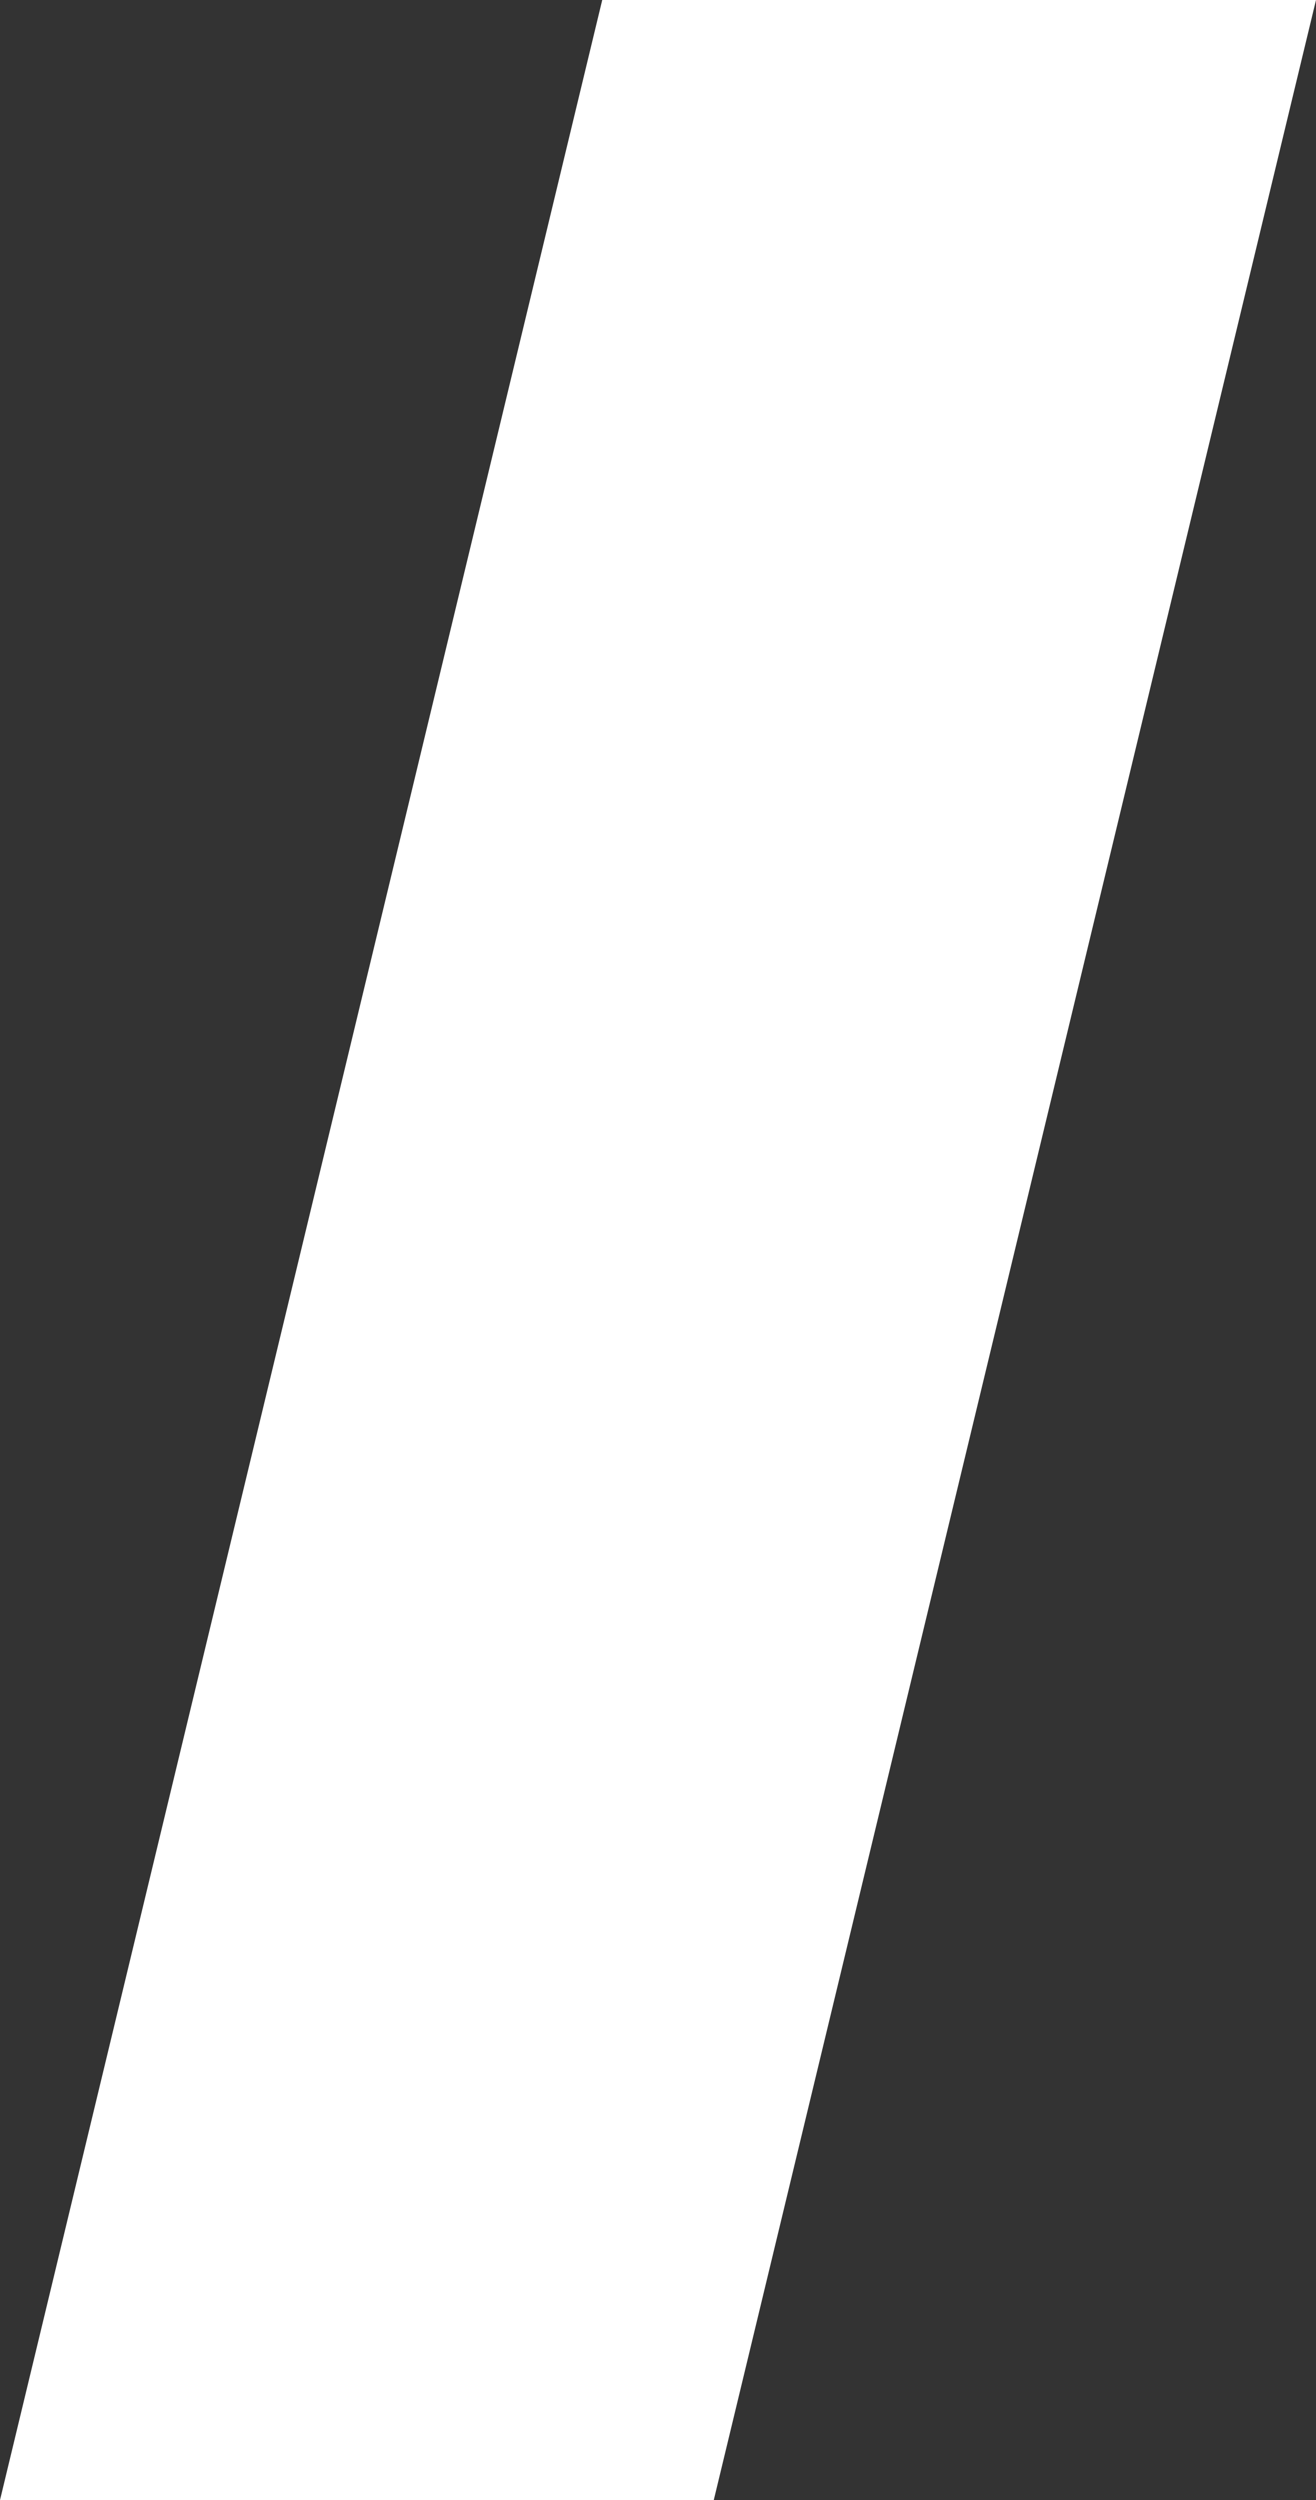 <?xml version="1.0" encoding="UTF-8" standalone="no"?>
<svg xmlns:xlink="http://www.w3.org/1999/xlink" height="168.05px" width="88.5px" xmlns="http://www.w3.org/2000/svg">
  <rect width="100%" height="100%" fill="#333333" stroke="none"/>
  <g transform="matrix(1.0, 0.0, 0.0, 1.0, 232.6, 100.95)">
    <path d="M-144.1 -100.95 L-184.6 67.1 -232.6 67.1 -192.1 -100.95 -144.1 -100.95" fill="#ffffff" fill-rule="evenodd" stroke="none"/>
  </g>
</svg>
